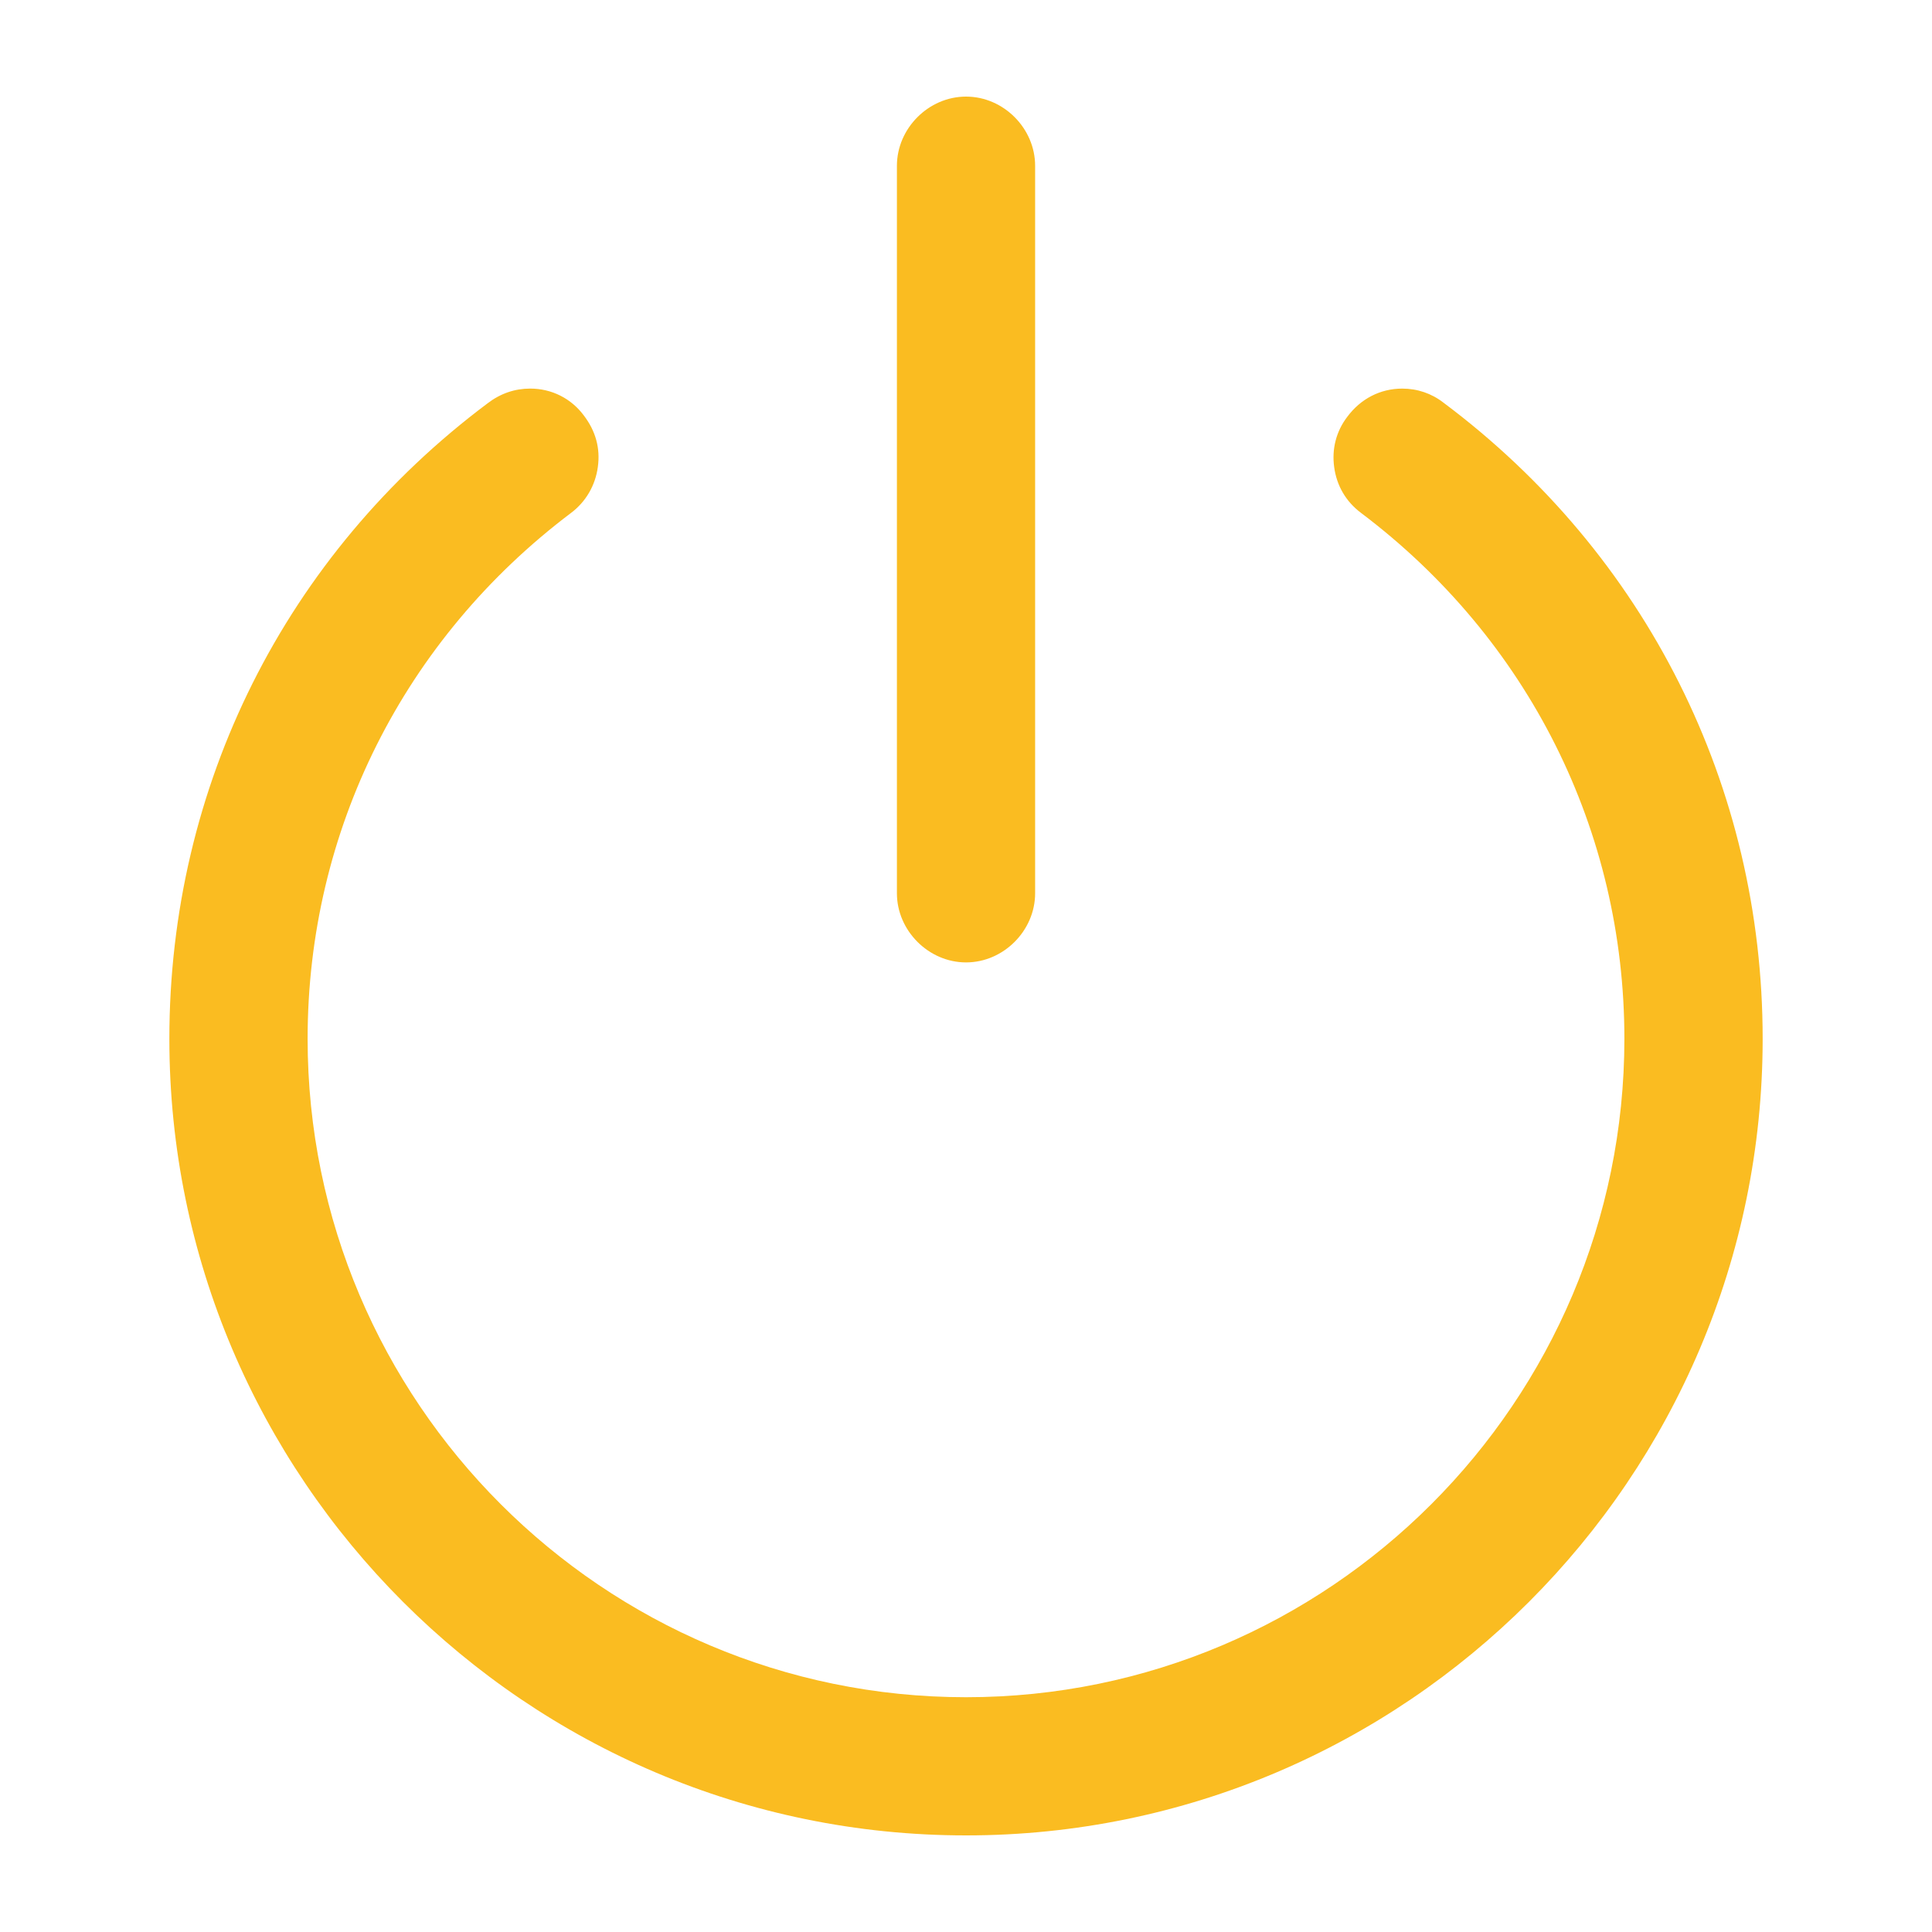 <?xml version="1.0" encoding="utf-8"?>
<!-- Generator: Adobe Illustrator 16.0.0, SVG Export Plug-In . SVG Version: 6.00 Build 0)  -->
<!DOCTYPE svg PUBLIC "-//W3C//DTD SVG 1.1//EN" "http://www.w3.org/Graphics/SVG/1.1/DTD/svg11.dtd">
<svg version="1.1" id="Layer_1" xmlns="http://www.w3.org/2000/svg" xmlns:xlink="http://www.w3.org/1999/xlink" x="0px" y="0px"
	 width="100px" height="100px" viewBox="0 0 100 100" enable-background="new 0 0 100 100" xml:space="preserve">
<g>
	<path fill="#FABC21" d="M50.002,95C27.262,95,8.766,76.503,8.766,53.767c0-13.071,6.008-25.059,16.479-32.897
		c0.664-0.507,1.406-0.757,2.197-0.757c1.113,0,2.125,0.509,2.783,1.4c0.607,0.799,0.854,1.691,0.719,2.656
		c-0.127,0.956-0.621,1.803-1.381,2.375c-8.666,6.534-13.641,16.458-13.641,27.224c0,18.79,15.289,34.08,34.08,34.08
		c18.793,0,34.076-15.29,34.076-34.08c0-10.765-4.967-20.688-13.633-27.221c-0.775-0.58-1.262-1.406-1.389-2.377
		c-0.129-0.938,0.111-1.852,0.672-2.587c0.693-0.94,1.713-1.469,2.852-1.469c0.785,0,1.521,0.25,2.137,0.73
		c10.496,7.854,16.518,19.861,16.518,32.924C91.234,76.503,72.734,95,50.002,95 M50.002,49.814c-1.938,0-3.578-1.645-3.578-3.578
		V8.583C46.424,6.642,48.064,5,50.002,5c1.941,0,3.576,1.642,3.576,3.583v37.653C53.578,48.169,51.943,49.814,50.002,49.814"/>
</g>
</svg>
